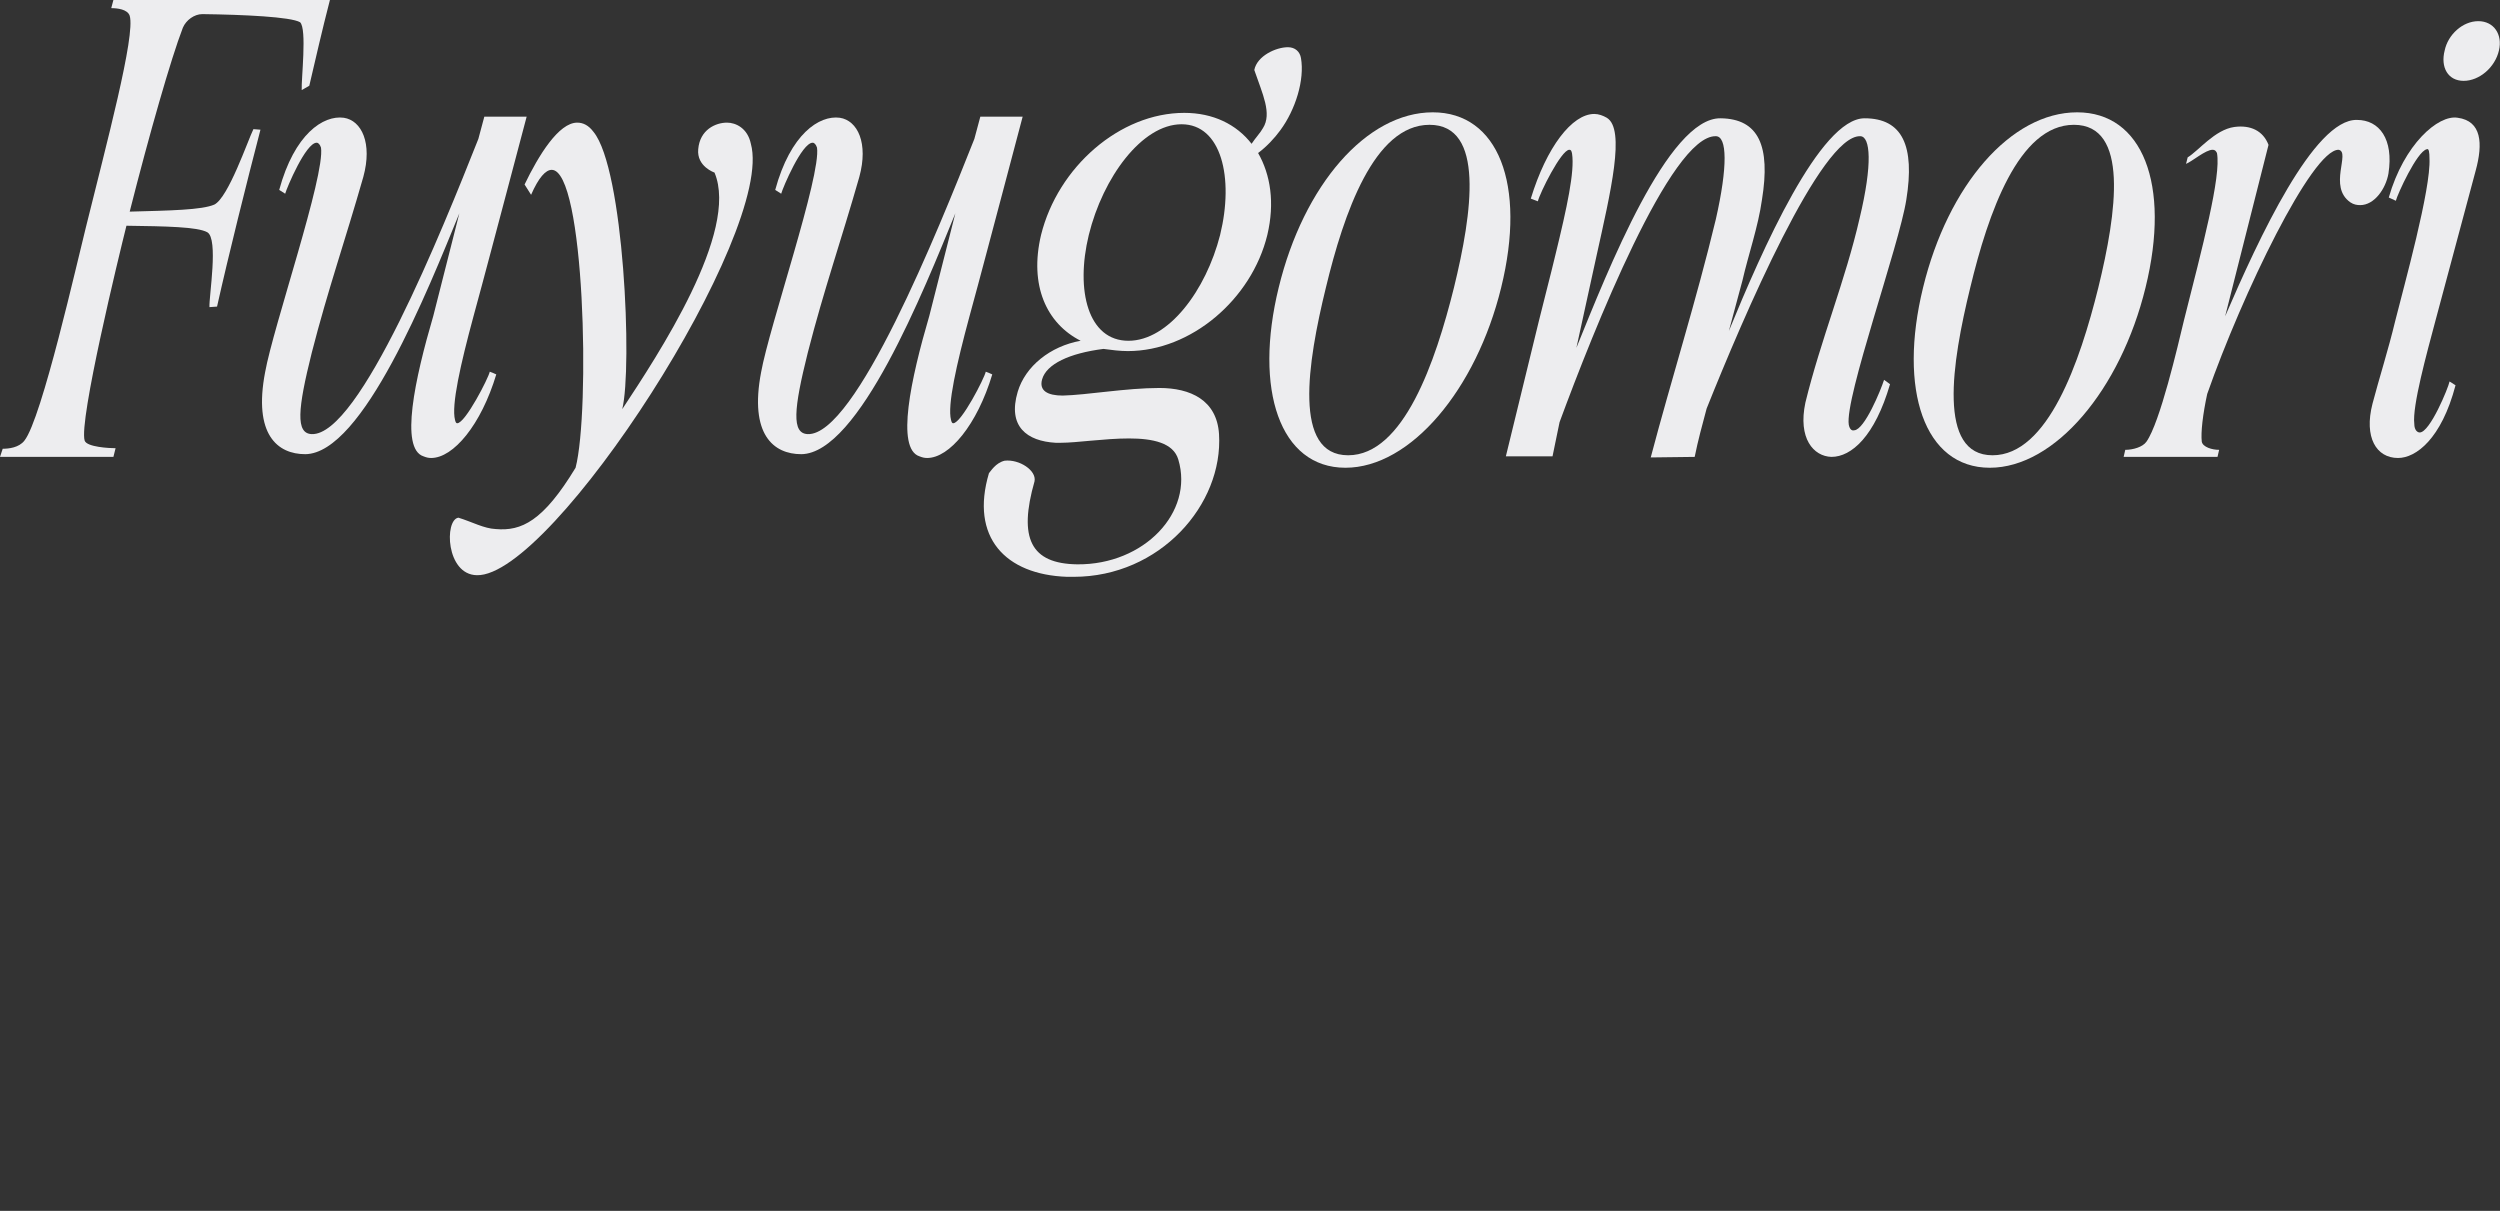 <?xml version="1.0" encoding="UTF-8"?> <svg xmlns="http://www.w3.org/2000/svg" viewBox="0 0 233.299 112.996" fill="none"><rect x="0" y="0" width="233.299" height="112.996" fill="#333333" stroke="none"/><path d="M10.583 42.637H0L0.253 41.878C0.81 41.878 1.772 41.777 2.279 41.118C3.899 39.093 7.241 24.256 8.001 21.268C9.925 13.47 12.66 3.291 12.103 1.469C11.9 0.861 10.938 0.76 10.381 0.76L10.583 0H30.788C30.079 2.734 29.421 5.621 28.864 8.001L28.155 8.406C28.104 7.393 28.661 2.684 28.003 2.076C27.142 1.57 22.737 1.367 18.888 1.317C18.128 1.317 17.369 1.874 17.065 2.583C15.951 5.469 13.926 12.558 12.103 19.749C15.85 19.648 18.837 19.597 20.002 19.091C21.319 18.432 23.142 13.065 23.648 12.052L24.306 12.103C23.04 16.964 21.319 23.851 20.255 28.611L19.546 28.661C19.496 27.648 20.407 22.281 19.344 21.673C18.432 21.167 15.495 21.116 11.799 21.065C11.09 23.901 7.343 39.295 7.9 41.118C8.102 41.726 10.229 41.827 10.786 41.827L10.583 42.637Z" fill="#EDEDEF"></path><path d="M44.64 12.963L45.197 10.887H49.147C48.388 13.723 46.21 22.028 45.805 23.496C45.248 25.623 44.691 27.648 44.185 29.522C42.969 34.029 42.108 37.827 42.463 39.194C42.514 39.397 42.564 39.498 42.666 39.498C43.425 39.498 45.603 35.244 45.704 34.687C45.754 34.687 46.21 34.89 46.312 34.94C44.894 39.65 42.311 42.739 40.235 42.739C39.982 42.739 39.779 42.688 39.526 42.587C37.298 41.878 38.716 35.346 40.438 29.472L42.868 19.901C39.931 27.091 33.855 42.334 28.487 42.384C25.904 42.384 23.626 40.561 24.74 34.738C25.499 30.484 30.36 16.356 29.955 13.774C29.854 13.47 29.702 13.318 29.55 13.318C28.537 13.318 26.765 17.521 26.613 18.078L26.056 17.723C27.474 12.508 30.158 10.735 32.082 10.989C33.753 11.242 34.766 13.369 33.905 16.508C32.183 22.534 30.614 26.99 29.094 32.915C27.778 38.181 27.575 40.46 29.094 40.511C33.551 40.663 41.248 21.521 44.64 12.963Z" fill="#EDEDEF"></path><path d="M44.497 53.677C41.611 53.626 41.459 48.512 42.776 48.309C44.092 48.714 45.156 49.322 46.27 49.372C48.65 49.575 50.675 48.663 53.713 43.65C55.081 38.384 54.574 15.85 51.485 15.85C50.928 15.85 50.27 16.559 49.561 18.179L48.953 17.217C50.27 14.483 52.144 11.444 53.865 11.444C54.422 11.444 54.929 11.697 55.384 12.305C58.22 15.749 59.03 34.282 58.068 38.181C61.41 33.117 69.006 21.623 66.677 16.103C66.677 16.103 65.006 15.546 65.158 13.926C65.31 12.103 66.778 11.444 67.841 11.444C68.652 11.444 69.766 11.951 70.07 13.419C72.348 21.623 51.536 53.879 44.497 53.677Z" fill="#EDEDEF"></path><path d="M90.927 12.963L91.484 10.887H95.434C94.674 13.723 92.497 22.028 92.092 23.496C91.535 25.623 90.978 27.648 90.471 29.522C89.256 34.029 88.395 37.827 88.75 39.194C88.8 39.397 88.851 39.498 88.952 39.498C89.712 39.498 91.889 35.244 91.99 34.687C92.041 34.687 92.497 34.89 92.598 34.94C91.18 39.65 88.598 42.739 86.521 42.739C86.268 42.739 86.066 42.688 85.813 42.587C83.584 41.878 85.002 35.346 86.724 29.472L89.155 19.901C86.218 27.091 80.141 42.334 74.773 42.384C72.191 42.384 69.912 40.561 71.026 34.738C71.786 30.484 76.647 16.356 76.242 13.774C76.141 13.47 75.989 13.318 75.837 13.318C74.824 13.318 73.052 17.521 72.9 18.078L72.343 17.723C73.761 12.508 76.444 10.735 78.369 10.989C80.04 11.242 81.053 13.369 80.192 16.508C78.47 22.534 76.9 26.99 75.381 32.915C74.064 38.181 73.862 40.46 75.381 40.511C79.837 40.663 87.534 21.521 90.927 12.963Z" fill="#EDEDEF"></path><path d="M101.606 21.926C100.34 27.142 101.555 31.801 105.302 31.801C109.05 31.801 112.544 27.091 113.86 21.926C115.177 16.559 113.962 11.596 110.265 11.596C106.568 11.596 102.922 16.559 101.606 21.926ZM117.405 14.28C118.57 16.306 118.975 18.939 118.266 21.926C116.797 27.952 111.126 32.763 105.252 32.763C104.492 32.763 103.733 32.662 102.973 32.56C99.783 32.966 97.656 33.978 97.251 35.396C96.947 36.46 97.757 36.915 99.175 36.915C101.403 36.865 105.1 36.206 108.189 36.206C111.075 36.206 113.556 37.32 113.759 40.511C114.164 47.094 108.239 53.829 100.188 53.829C99.985 53.829 99.783 53.829 99.58 53.829C93.807 53.626 90.516 50.132 92.288 44.157C92.44 44.005 92.896 43.194 93.757 42.992C95.124 42.84 96.744 43.903 96.542 44.916C95.023 50.233 96.187 52.613 100.542 52.664C106.771 52.714 111.43 47.803 109.961 42.891C109.505 41.321 107.581 40.916 105.353 40.916C103.074 40.916 100.492 41.321 98.973 41.321C98.821 41.321 98.669 41.321 98.517 41.321C95.833 41.169 94.01 39.802 94.972 36.561C95.681 34.181 98.011 32.307 100.846 31.801C97.656 30.18 96.036 26.636 97.15 21.926C98.719 15.597 104.492 10.533 110.518 10.533C113.202 10.533 115.379 11.596 116.797 13.419C117.202 12.812 117.607 12.406 117.861 11.951C118.721 10.583 117.81 8.76 117.051 6.532C117.304 5.216 119.076 4.406 120.19 4.406C120.849 4.406 121.305 4.811 121.406 5.418C121.76 7.444 120.899 10.229 119.481 12.153C118.924 12.913 118.215 13.672 117.405 14.28Z" fill="#EDEDEF"></path><path d="M135.683 26.838C137.403 19.8 138.568 11.647 133.403 11.647C128.238 11.647 125.403 19.901 123.732 26.838C122.01 33.877 120.643 42.486 125.807 42.486C130.972 42.486 133.96 33.776 135.683 26.838ZM133.707 10.482C139.784 10.482 142.468 17.166 140.088 26.838C137.758 36.358 131.631 43.65 125.555 43.65C119.428 43.65 116.997 36.358 119.327 26.838C121.655 17.268 127.53 10.482 133.707 10.482Z" fill="#EDEDEF"></path><path d="M145.538 39.397L144.88 42.587H140.525L143.614 29.927C144.12 27.851 144.677 25.775 145.134 23.851C146.247 19.293 146.957 16.002 146.703 14.331C146.652 14.077 146.602 13.976 146.449 13.976C145.691 13.976 143.665 18.078 143.513 18.787L142.854 18.534C144.324 13.723 146.703 10.634 148.779 10.634C149.185 10.634 149.59 10.786 149.944 10.989C151.717 12.052 150.299 17.926 148.981 23.901L147.108 32.459C150.045 25.218 155.666 10.938 160.578 11.039C164.123 11.09 165.237 13.622 164.426 18.635C164.073 21.167 163.16 23.749 162.604 26.18C162.198 27.75 161.743 29.32 161.337 30.889C164.426 23.344 169.845 11.039 173.998 11.039C177.542 11.039 178.706 13.622 177.897 18.635C177.238 22.889 172.123 37.168 172.529 39.65C172.63 40.106 172.833 40.207 173.035 40.156C173.998 40.106 175.516 36.409 175.82 35.447L176.377 35.852C174.96 40.713 172.782 42.637 170.908 42.637C169.238 42.587 167.769 40.916 168.478 37.574C169.896 31.75 172.224 26.129 173.541 20.357C174.756 15.293 174.554 12.71 173.593 12.71C169.946 12.609 162.705 29.522 159.261 38.131C158.856 39.65 158.451 41.118 158.148 42.637L154.046 42.688C155.97 35.396 158.299 28.054 160.122 20.458C161.236 15.546 161.186 12.71 160.122 12.71C155.92 12.609 148.678 30.889 145.538 39.397Z" fill="#EDEDEF"></path><path d="M195.815 26.838C197.537 19.8 198.702 11.647 193.537 11.647C188.372 11.647 185.535 19.901 183.864 26.838C182.143 33.877 180.775 42.486 185.941 42.486C191.106 42.486 194.093 33.776 195.815 26.838ZM193.84 10.482C199.916 10.482 202.601 17.166 200.22 26.838C197.892 36.358 191.764 43.65 185.688 43.65C179.56 43.65 177.13 36.358 179.459 26.838C181.788 17.268 187.662 10.482 193.84 10.482Z" fill="#EDEDEF"></path><path d="M205.976 36.763C205.57 38.637 205.367 40.359 205.469 41.22C205.57 41.726 206.431 41.979 207.089 41.979L206.937 42.637H198.177L198.329 41.979C199.038 41.979 199.95 41.726 200.304 41.22C201.569 39.447 203.24 32.257 203.798 29.927C205.52 23.091 207.292 16.458 206.887 14.28C206.786 14.077 206.684 13.976 206.482 13.976C205.823 13.976 204.607 15.04 204 15.293L204.153 14.685C205.165 14.077 206.684 12.103 208.508 11.849C210.026 11.647 211.191 12.204 211.697 13.52L207.647 29.522C210.786 22.23 215.951 11.09 219.951 11.191C222.028 11.191 223.395 12.963 222.888 16.204C222.635 17.622 221.572 19.141 220.255 19.141C219.951 19.141 219.647 19.091 219.344 18.888C217.217 17.42 219.395 14.179 218.23 13.976C215.748 13.976 209.266 27.395 205.976 36.763Z" fill="#EDEDEF"></path><path d="M229.149 35.953C227.833 40.966 225.452 42.739 223.781 42.739C221.755 42.739 220.591 40.814 221.4 37.675C222.009 35.346 222.87 32.662 223.527 29.927C224.338 26.686 226.87 17.622 226.718 14.786C226.718 14.229 226.668 13.824 226.465 13.926C225.553 14.128 223.73 18.128 223.579 18.736L222.92 18.432C224.338 13.47 227.528 10.685 229.351 10.989C231.579 11.292 231.732 13.369 231.022 15.951L227.275 29.927C226.465 32.966 225.097 37.928 225.301 39.548C225.301 40.156 225.604 40.359 225.807 40.359C226.769 40.359 228.49 36.156 228.591 35.599L229.149 35.953ZM229.908 7.545C228.44 7.545 227.731 6.279 228.136 4.709C228.44 3.241 229.807 1.975 231.275 1.975C232.744 1.975 233.554 3.241 233.2 4.709C232.845 6.279 231.377 7.545 229.908 7.545Z" fill="#EDEDEF"></path></svg> 